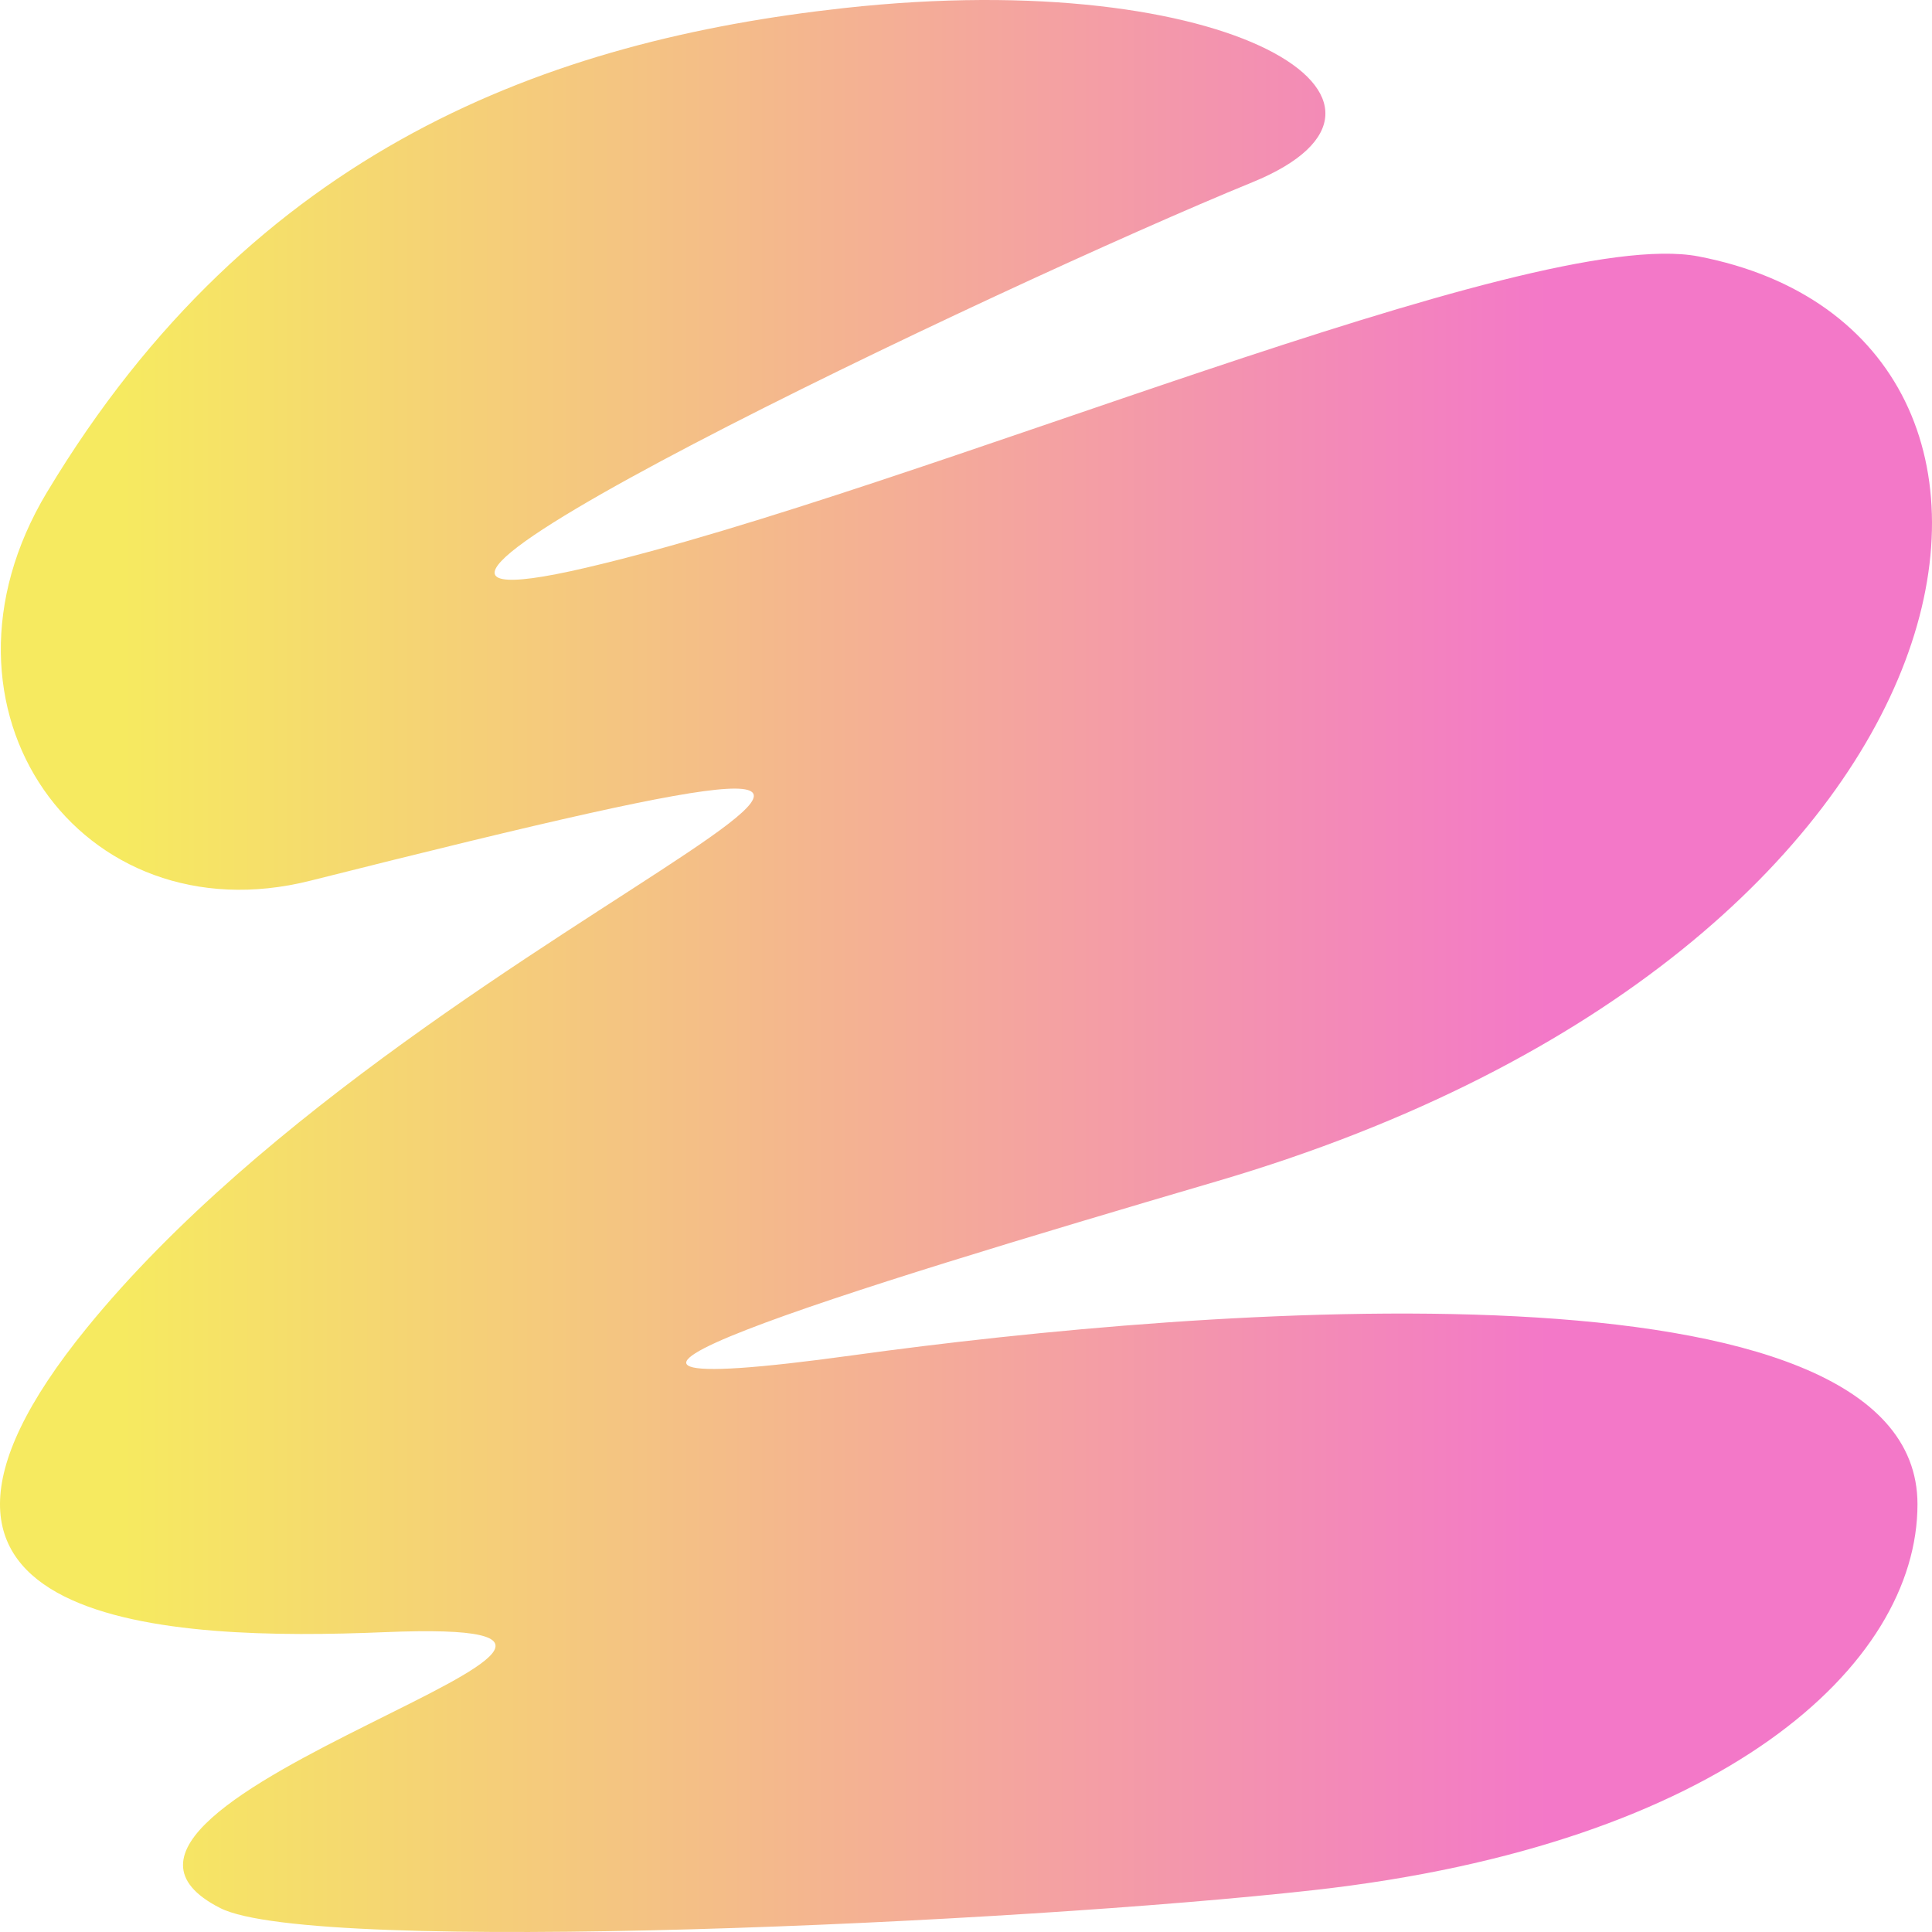 <svg xmlns="http://www.w3.org/2000/svg" width="702.888" height="702.891" viewBox="0 0 702.888 702.891"><defs><linearGradient id="linear-gradient" y1=".5" x2="1" y2=".5" gradientUnits="objectBoundingBox"><stop offset=".13" stop-color="#f6ea60"/><stop offset=".39" stop-color="#f4bd88"/><stop offset=".75" stop-color="#f378c8"/></linearGradient></defs><path id="muoto2" d="M32.83 219.94C108.28 94.28 216.12 55.53 322.76 43.78c141.4-15.57 219.53 34.4 148.54 63.4-89.66 36.63-371.4 170.36-242.32 140.2 121.31-28.35 343.6-124.99 404.67-113.26 147.63 28.35 111.27 252.32-175.08 336.45-136.07 39.97-276.93 83.28-132.14 63.29 126.63-17.48 386.92-38.25 386.92 54.25 0 58.51-70.81 123.72-219.49 140.36-107.53 12.04-363.99 23.85-398.02 6.54-76.07-38.68 200.15-106.21 59.72-100.36C78.48 637.86-42 633.55 47.4 523.86c127.61-156.57 427.69-249.84 81.26-162.61-83.54 21.04-143.25-62.35-95.83-141.33" transform="translate(-15.745 -40.84)" fill="url(#linear-gradient)"/></svg>